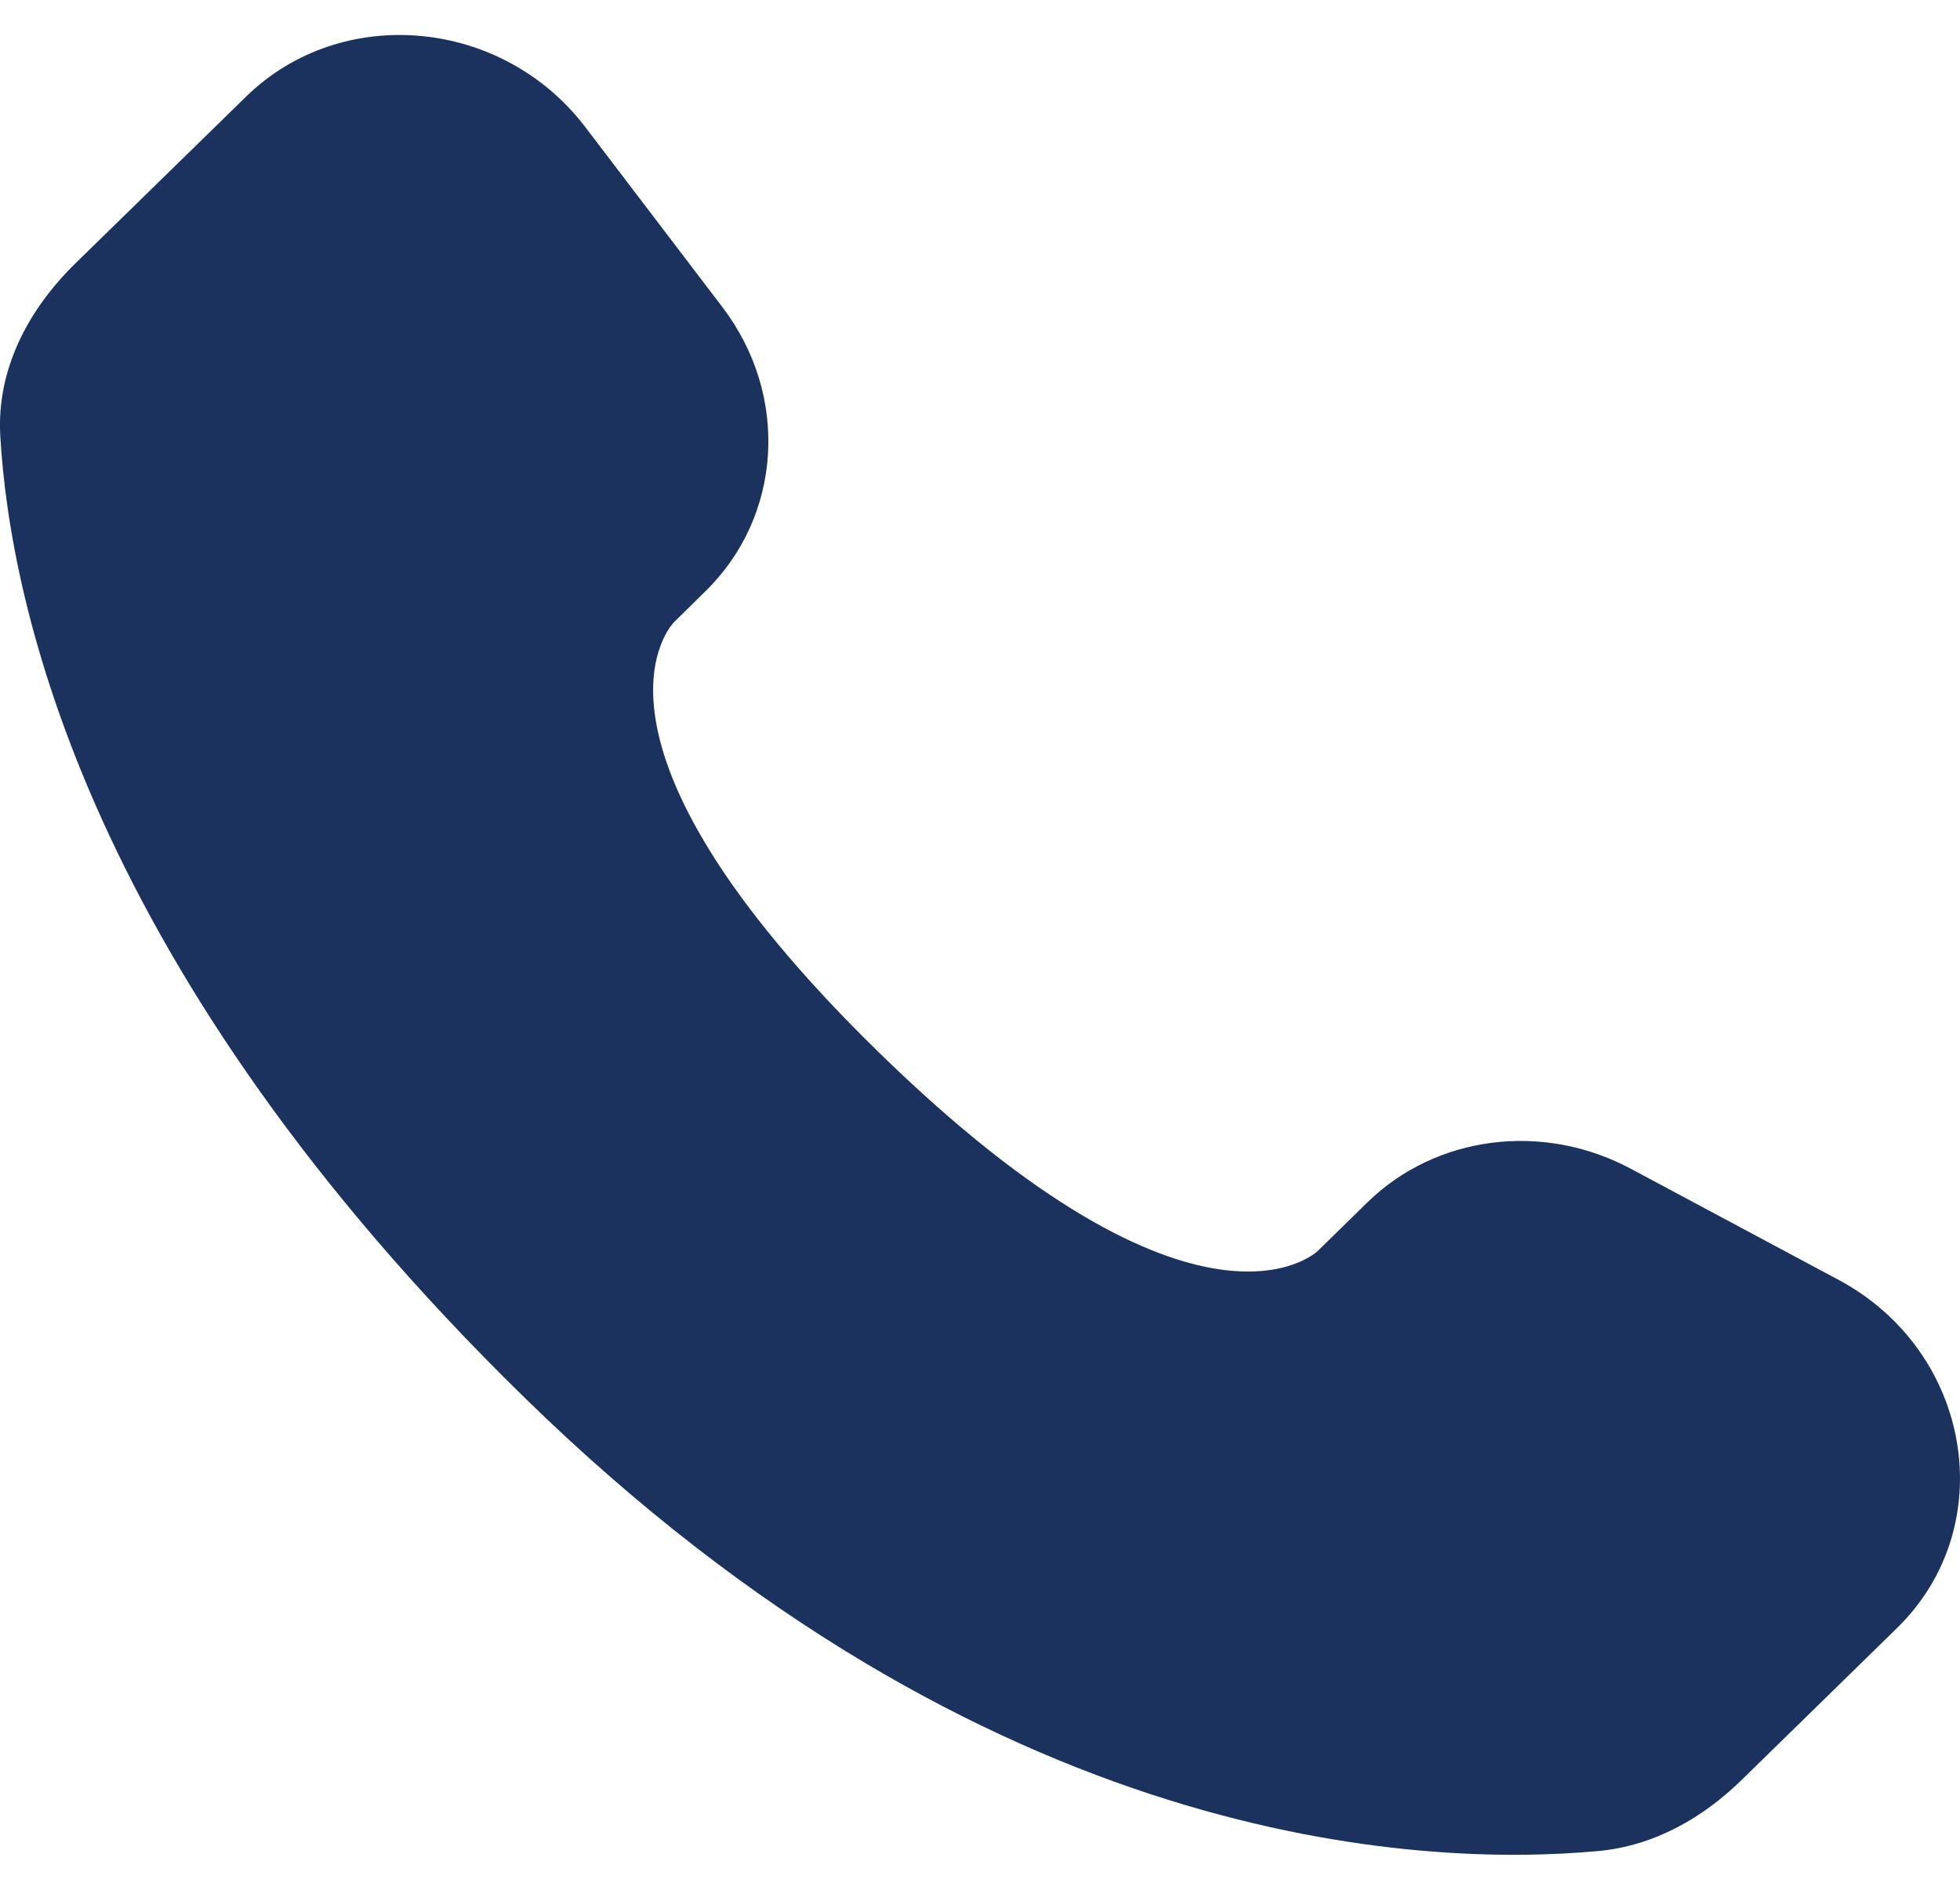 <svg xmlns="http://www.w3.org/2000/svg" width="28" height="27" viewBox="0 0 28 27" fill="none">
                <path
                  d="M19.533 17.18L18.825 17.873C18.825 17.873 17.14 19.518 12.544 15.025C7.947 10.531 9.632 8.886 9.632 8.886L10.077 8.448C11.176 7.375 11.281 5.65 10.321 4.389L8.361 1.815C7.172 0.255 4.878 0.049 3.517 1.379L1.075 3.765C0.401 4.426 -0.05 5.279 0.004 6.228C0.144 8.655 1.261 13.875 7.49 19.965C14.096 26.422 20.295 26.679 22.829 26.447C23.632 26.373 24.328 25.973 24.89 25.422L27.099 23.262C28.592 21.805 28.172 19.304 26.262 18.284L23.291 16.695C22.037 16.027 20.513 16.222 19.533 17.18Z"
                  fill="#1A325D" />
              </svg>